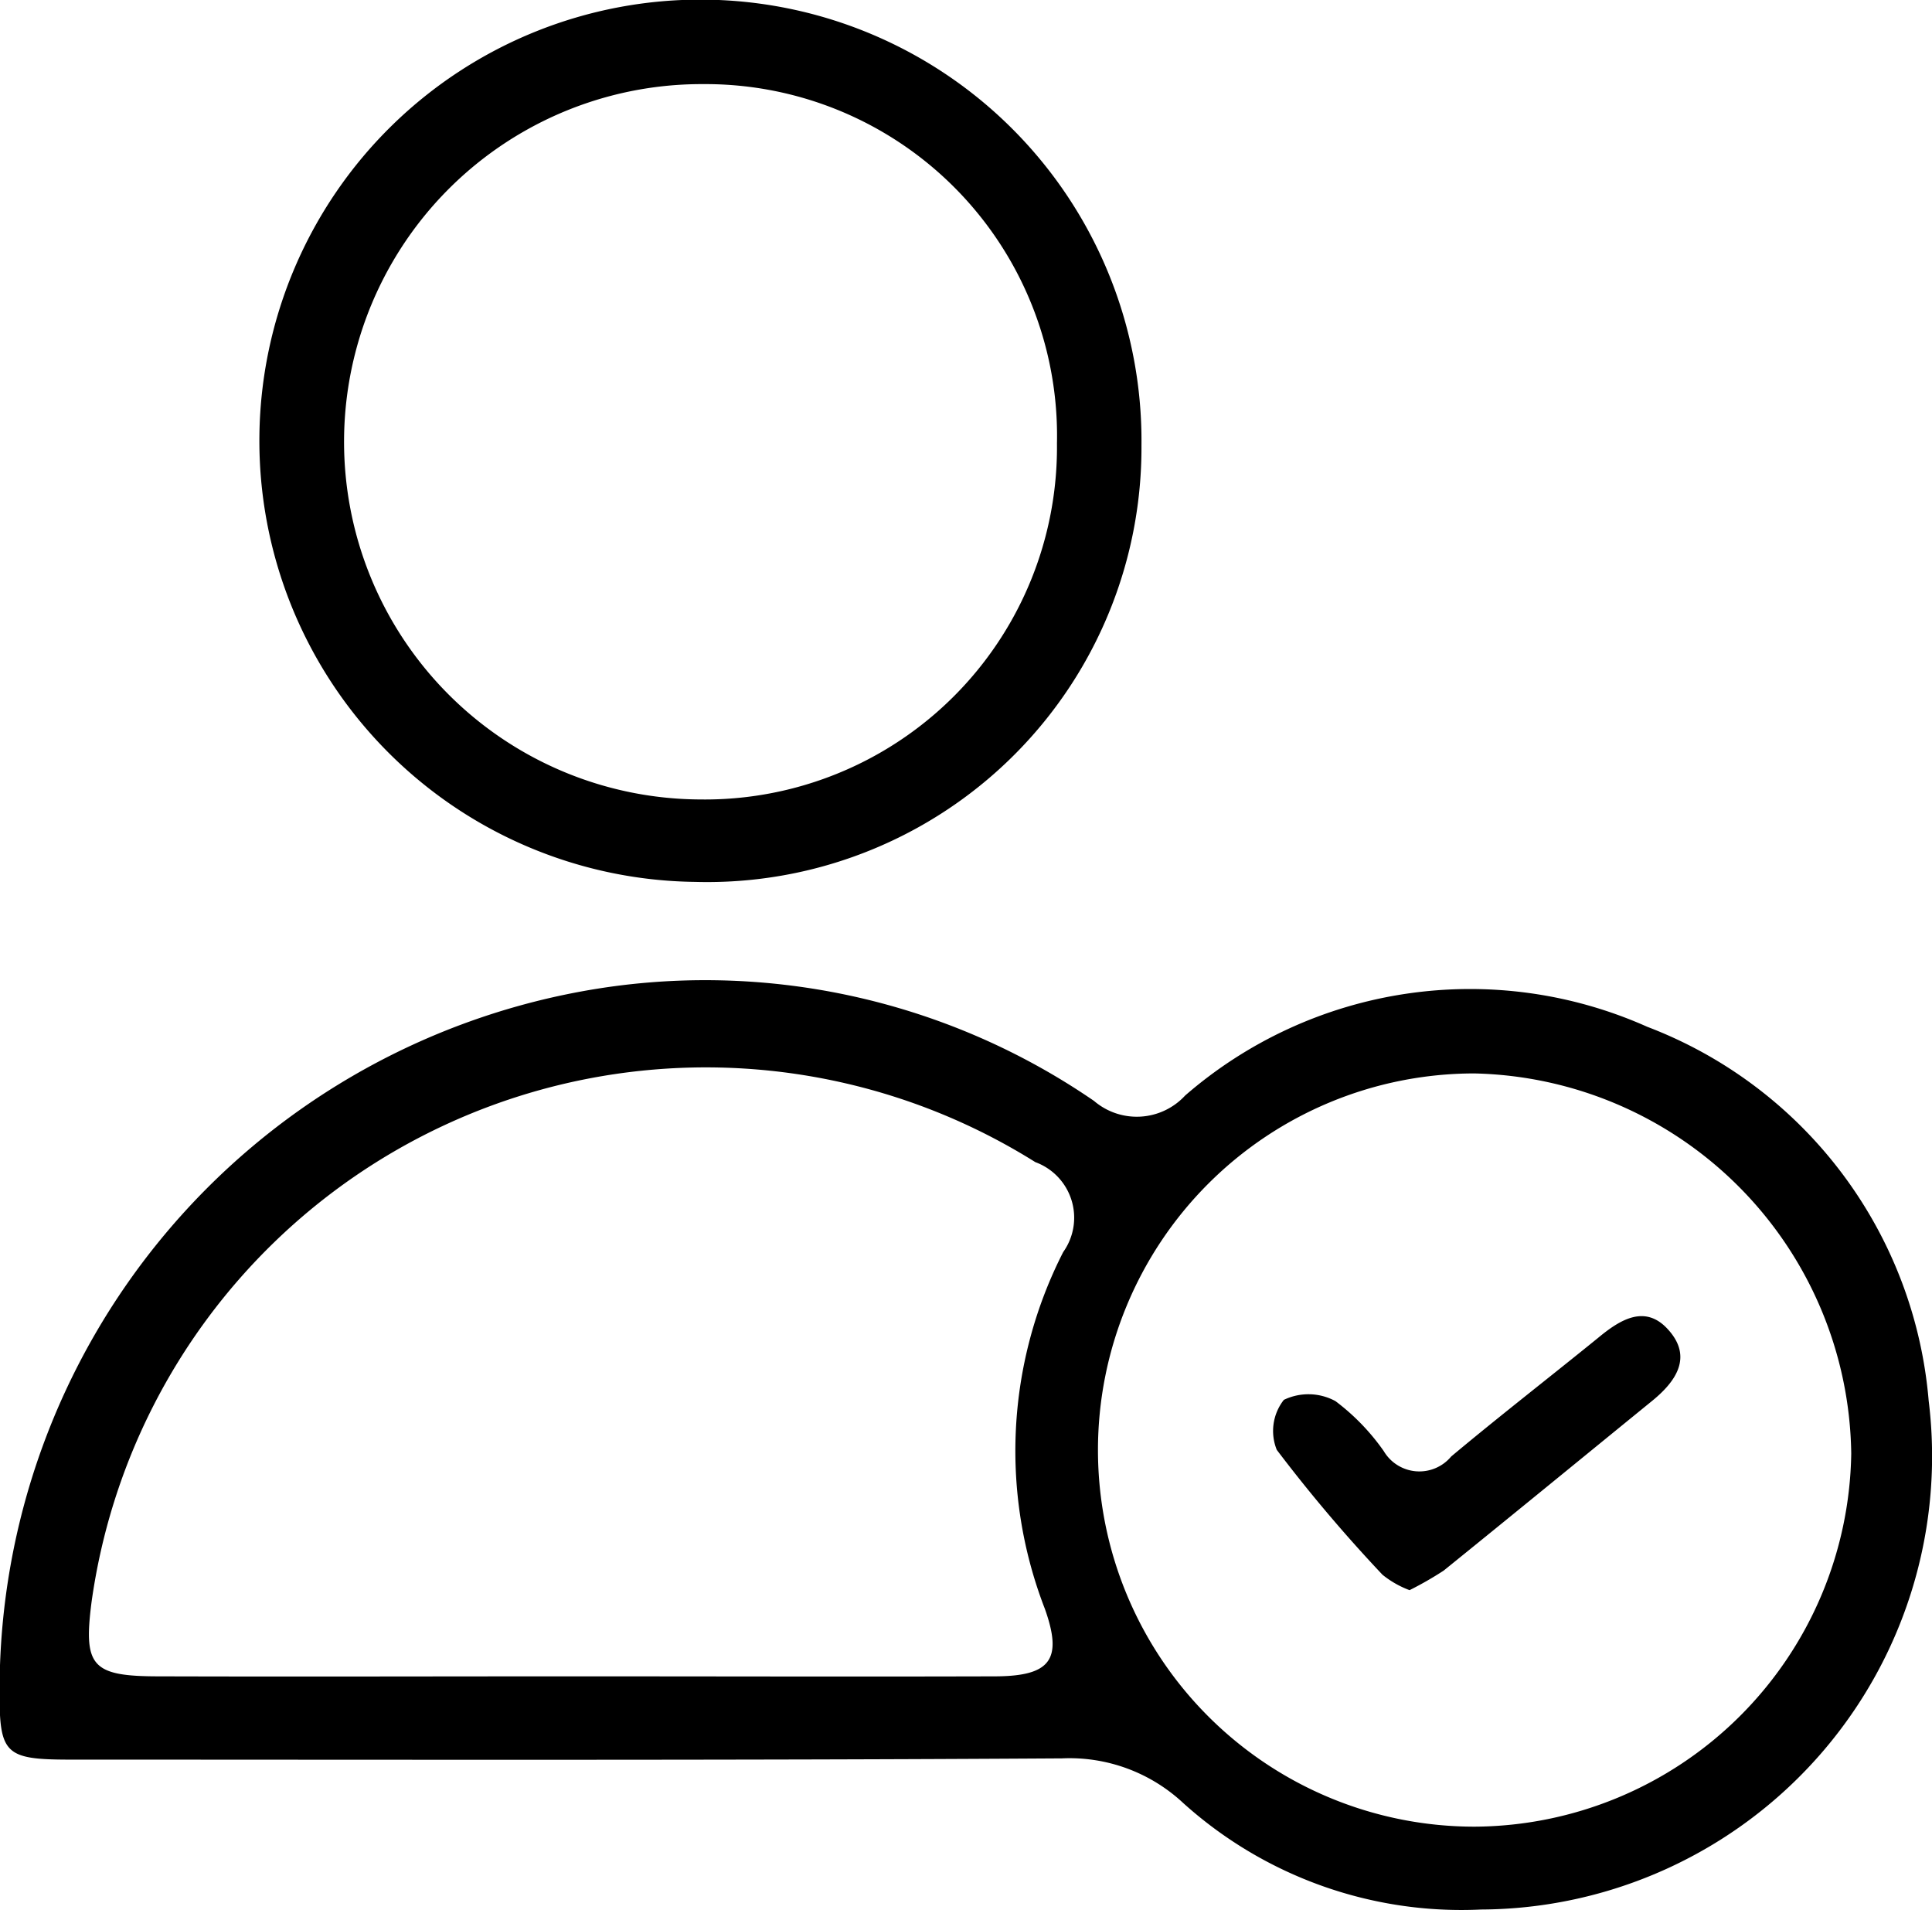 <svg xmlns="http://www.w3.org/2000/svg" width="58.518" height="57.85" viewBox="0 0 46.41 45.88">
  <defs>
    <style>
      .cls-1 {
        fill-rule: evenodd;
      }
    </style>
  </defs>
  <path id="客户保密专区" class="cls-1" d="M1622.17,2496.98a9.98,9.98,0,0,1-7.16-2.56,4,4,0,0,0-2.91-1.07c-7.94.05-15.88,0.03-23.81,0.03-1.6,0-1.72-.13-1.71-1.71a17.051,17.051,0,0,1,13.98-16.74,16.494,16.494,0,0,1,12.31,2.63,1.58,1.58,0,0,0,2.19-.13,10.437,10.437,0,0,1,11.1-1.65,10.554,10.554,0,0,1,6.76,8.98A10.886,10.886,0,0,1,1622.17,2496.98Zm-21.82-5.6c3.39,0,6.78.01,10.17,0,1.31-.01,1.6-0.41,1.17-1.62a10.5,10.5,0,0,1,.44-8.57,1.422,1.422,0,0,0-.67-2.16,14.9,14.9,0,0,0-22.67,10.56c-0.2,1.55,0,1.79,1.62,1.79C1593.72,2491.39,1597.03,2491.38,1600.35,2491.38Zm21.67,3.61a9.1,9.1,0,0,0,9.04-8.96,9.257,9.257,0,0,0-9.06-9.13A9.045,9.045,0,0,0,1622.02,2494.99Zm-8.01-33.17a10.432,10.432,0,0,1-10.72,10.48A10.595,10.595,0,1,1,1614.01,2461.82Zm-2.03-.05a8.445,8.445,0,0,0-8.49-8.63,8.59,8.59,0,0,0-.09,17.18A8.459,8.459,0,0,0,1611.98,2461.77Zm8.47,27.54a2.317,2.317,0,0,1-.65-0.37,36.271,36.271,0,0,1-2.54-3,1.209,1.209,0,0,1,.17-1.2,1.36,1.36,0,0,1,1.24.03,5.3,5.3,0,0,1,1.16,1.2,0.994,0.994,0,0,0,1.62.13c1.16-.97,2.36-1.9,3.53-2.85,0.53-.44,1.13-0.81,1.68-0.2,0.6,0.66.19,1.25-.39,1.72-1.67,1.36-3.33,2.72-5,4.07A8.284,8.284,0,0,1,1620.45,2489.31Z" transform="translate(-1586.59 -2451.12)"/>
</svg>
